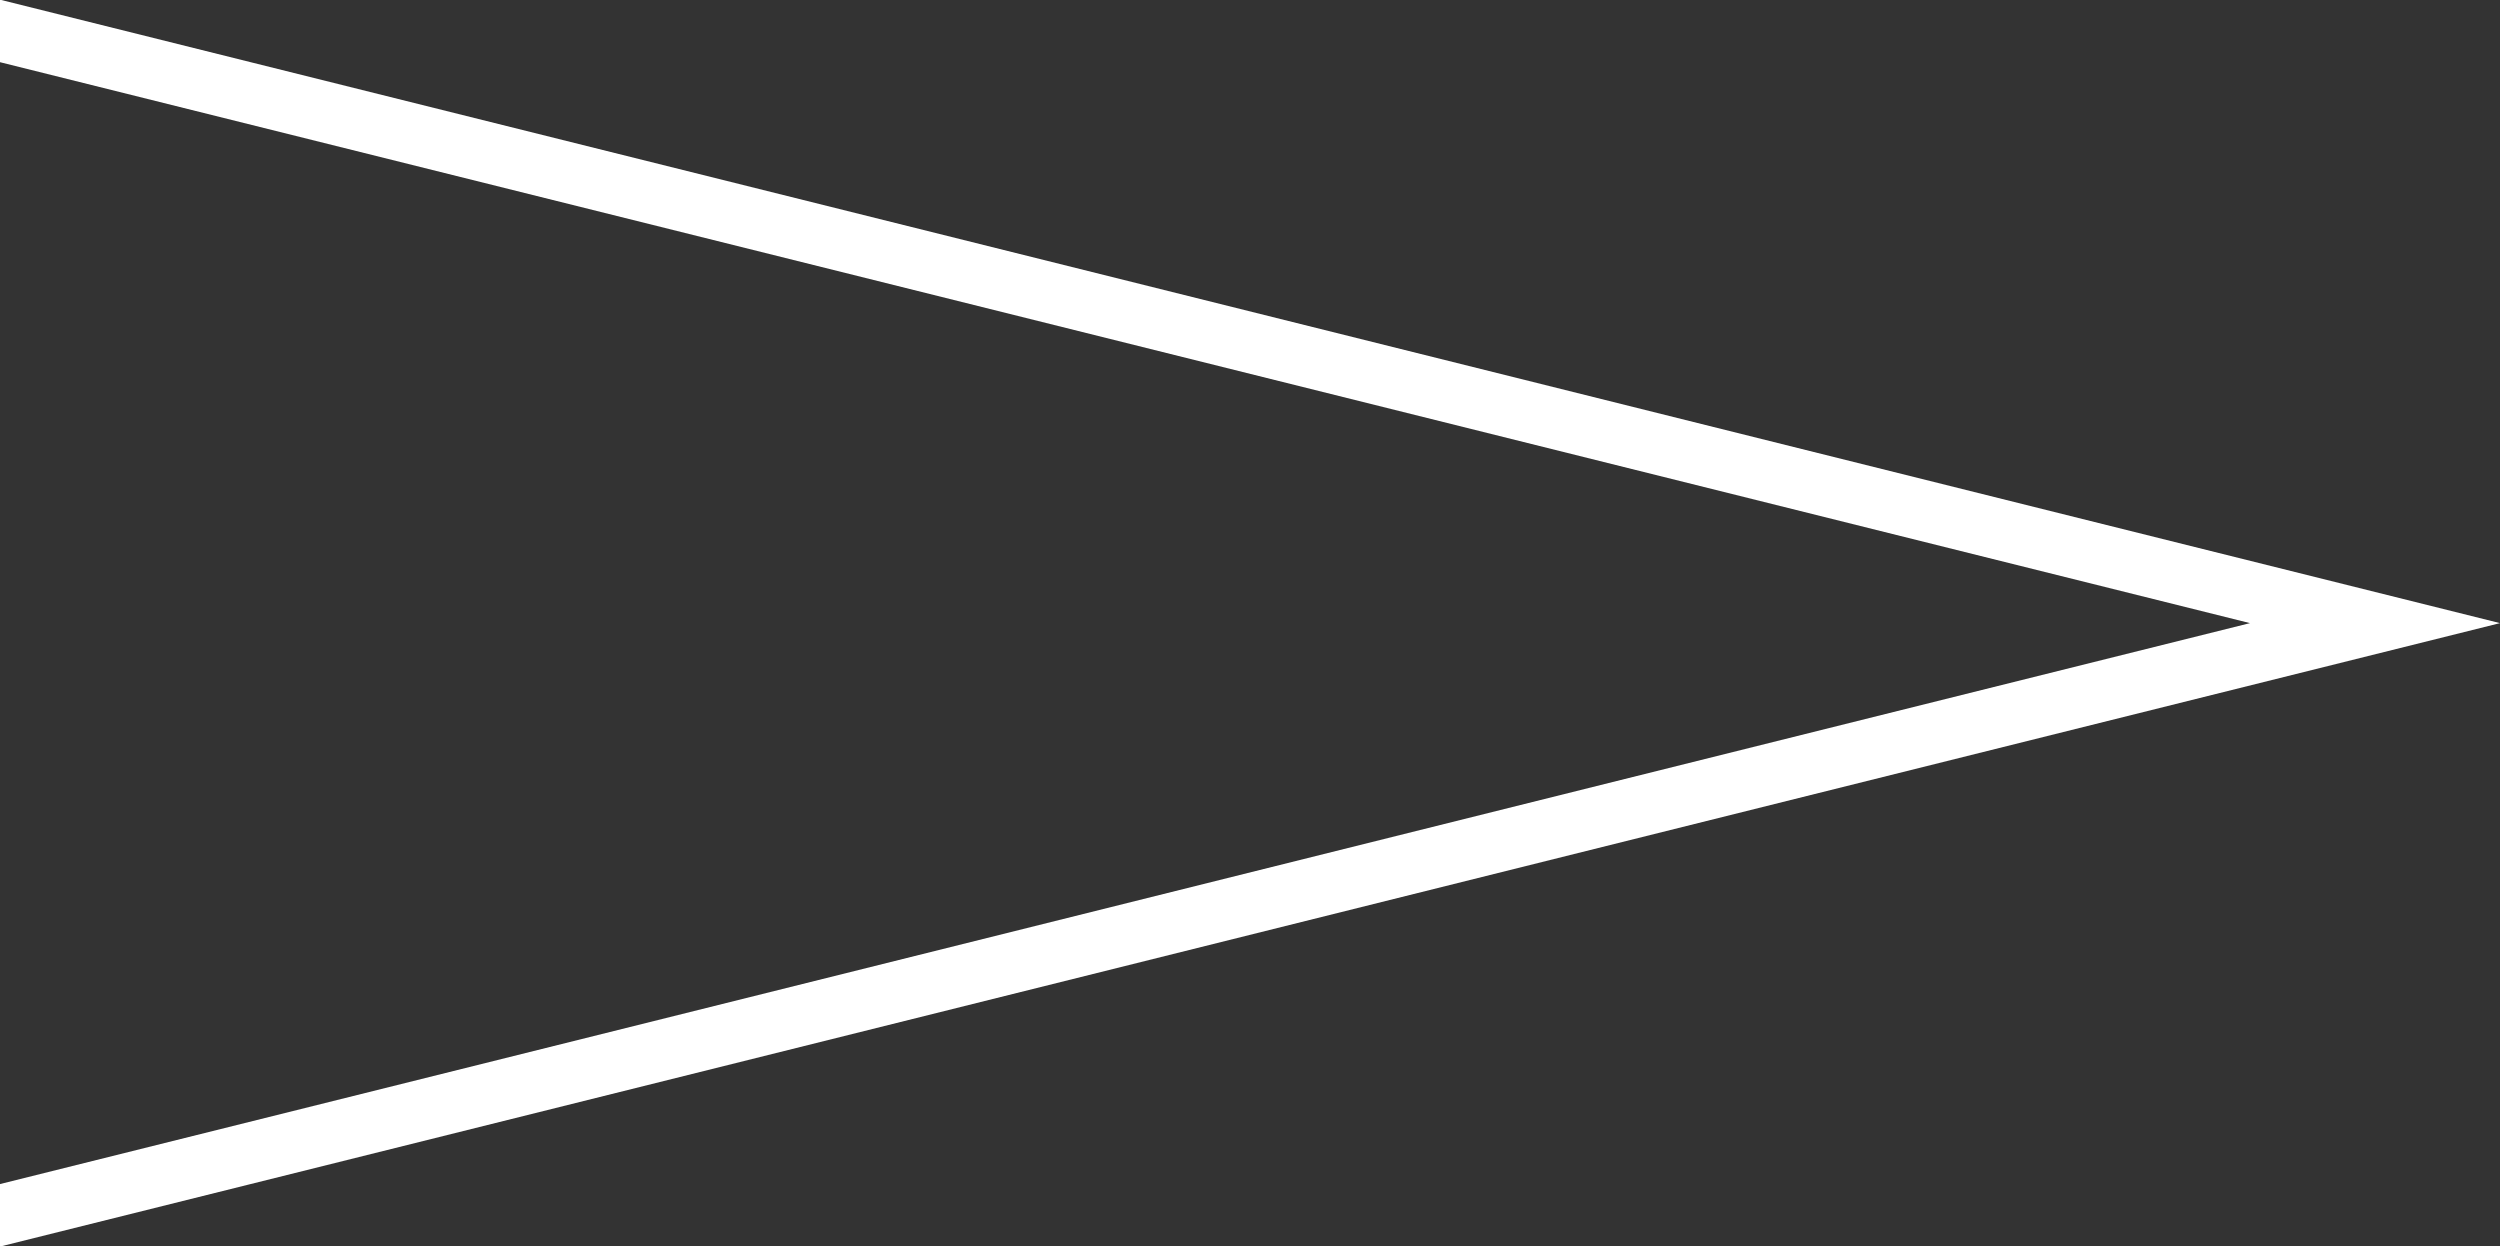 <svg xmlns="http://www.w3.org/2000/svg" width="80" height="39.88" viewBox="0 0 80 39.88">
  <rect x="0" y="0" width="80" height="39.88" fill="#333333" stroke="none"/>
  <defs>
    <style>
      .cls-1 {
        fill: #fff;
        fill-rule: evenodd;
      }
    </style>
  </defs>
  <path id="arrow_right.svg" class="cls-1" d="M1040,1325.95l72-17.95h0l-72-17.95v-2l80,19.95h0l-80,19.95v-2Z" transform="translate(-1040 -1288.06)"/>
</svg>
